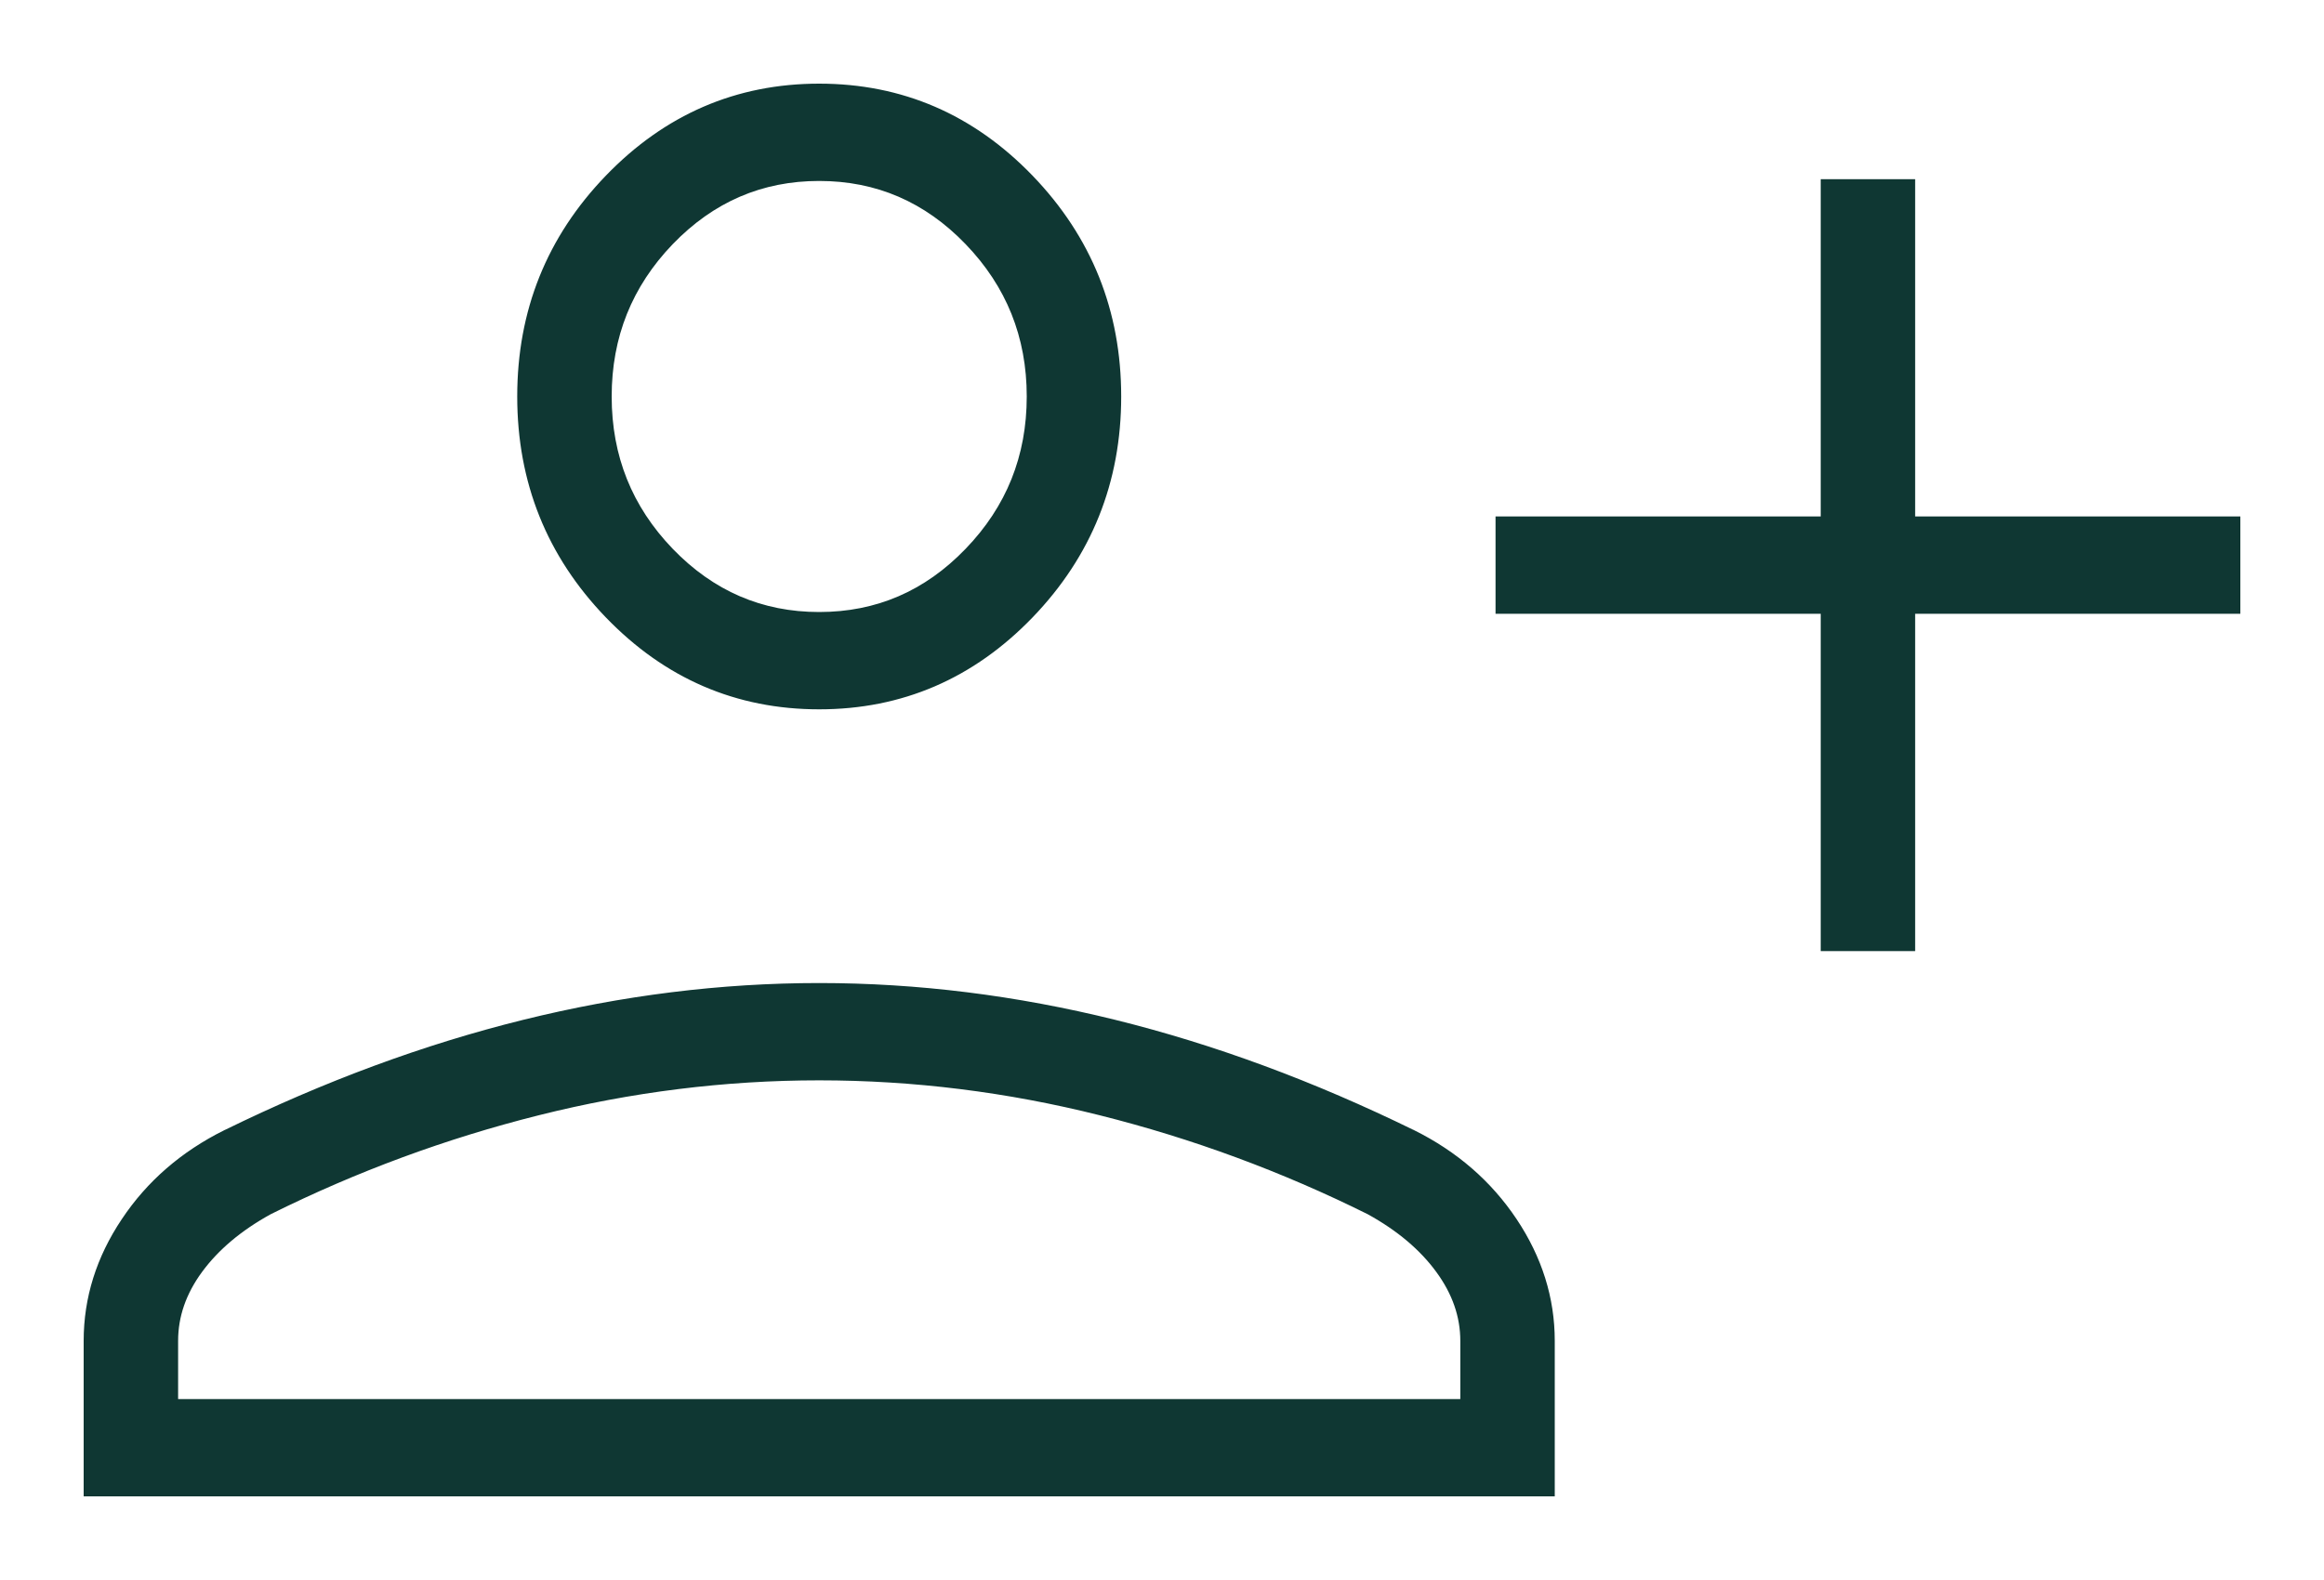 <svg width="25" height="17" viewBox="0 0 25 17" fill="none" xmlns="http://www.w3.org/2000/svg">
<path d="M19.636 10.133V10.183H19.686H20.502H20.552V10.133V6.554H24H24.05V6.504V5.657V5.607H24H20.552V2.028V1.978H20.502H19.686H19.636V2.028V5.607H16.188H16.138V5.657V6.504V6.554H16.188H19.636V10.133ZM0.95 16V16.05H1H16.625H16.675V16V14.427C16.675 13.973 16.54 13.545 16.273 13.145C16.005 12.744 15.644 12.431 15.19 12.205L15.189 12.205C14.117 11.68 13.05 11.285 11.987 11.022C10.924 10.759 9.866 10.627 8.812 10.627C7.759 10.627 6.7 10.759 5.638 11.022C4.575 11.285 3.507 11.68 2.436 12.205L2.435 12.205C1.981 12.431 1.619 12.744 1.352 13.145C1.084 13.545 0.95 13.973 0.95 14.427V16ZM6.553 6.608C7.179 7.257 7.933 7.582 8.812 7.582C9.692 7.582 10.446 7.257 11.072 6.608C11.697 5.959 12.011 5.177 12.011 4.266C12.011 3.355 11.697 2.574 11.072 1.925C10.446 1.276 9.692 0.95 8.812 0.95C7.933 0.95 7.179 1.276 6.553 1.925C5.927 2.574 5.614 3.355 5.614 4.266C5.614 5.177 5.927 5.959 6.553 6.608ZM15.759 14.427V15.103H1.866V14.427C1.866 14.157 1.954 13.9 2.133 13.656C2.313 13.411 2.564 13.199 2.889 13.02C3.818 12.558 4.783 12.202 5.784 11.951C6.784 11.7 7.794 11.574 8.812 11.574C9.831 11.574 10.841 11.7 11.841 11.951C12.842 12.202 13.807 12.558 14.736 13.02C15.061 13.199 15.312 13.411 15.491 13.656C15.67 13.9 15.759 14.157 15.759 14.427ZM10.423 5.94C9.976 6.404 9.44 6.635 8.812 6.635C8.185 6.635 7.649 6.404 7.201 5.94C6.754 5.476 6.53 4.919 6.53 4.266C6.53 3.614 6.754 3.057 7.201 2.592C7.649 2.128 8.185 1.897 8.812 1.897C9.44 1.897 9.976 2.128 10.423 2.592C10.871 3.057 11.095 3.614 11.095 4.266C11.095 4.919 10.871 5.476 10.423 5.94Z" fill="#0F3733" stroke="#0F3733" stroke-width="0.1"/>
</svg>
